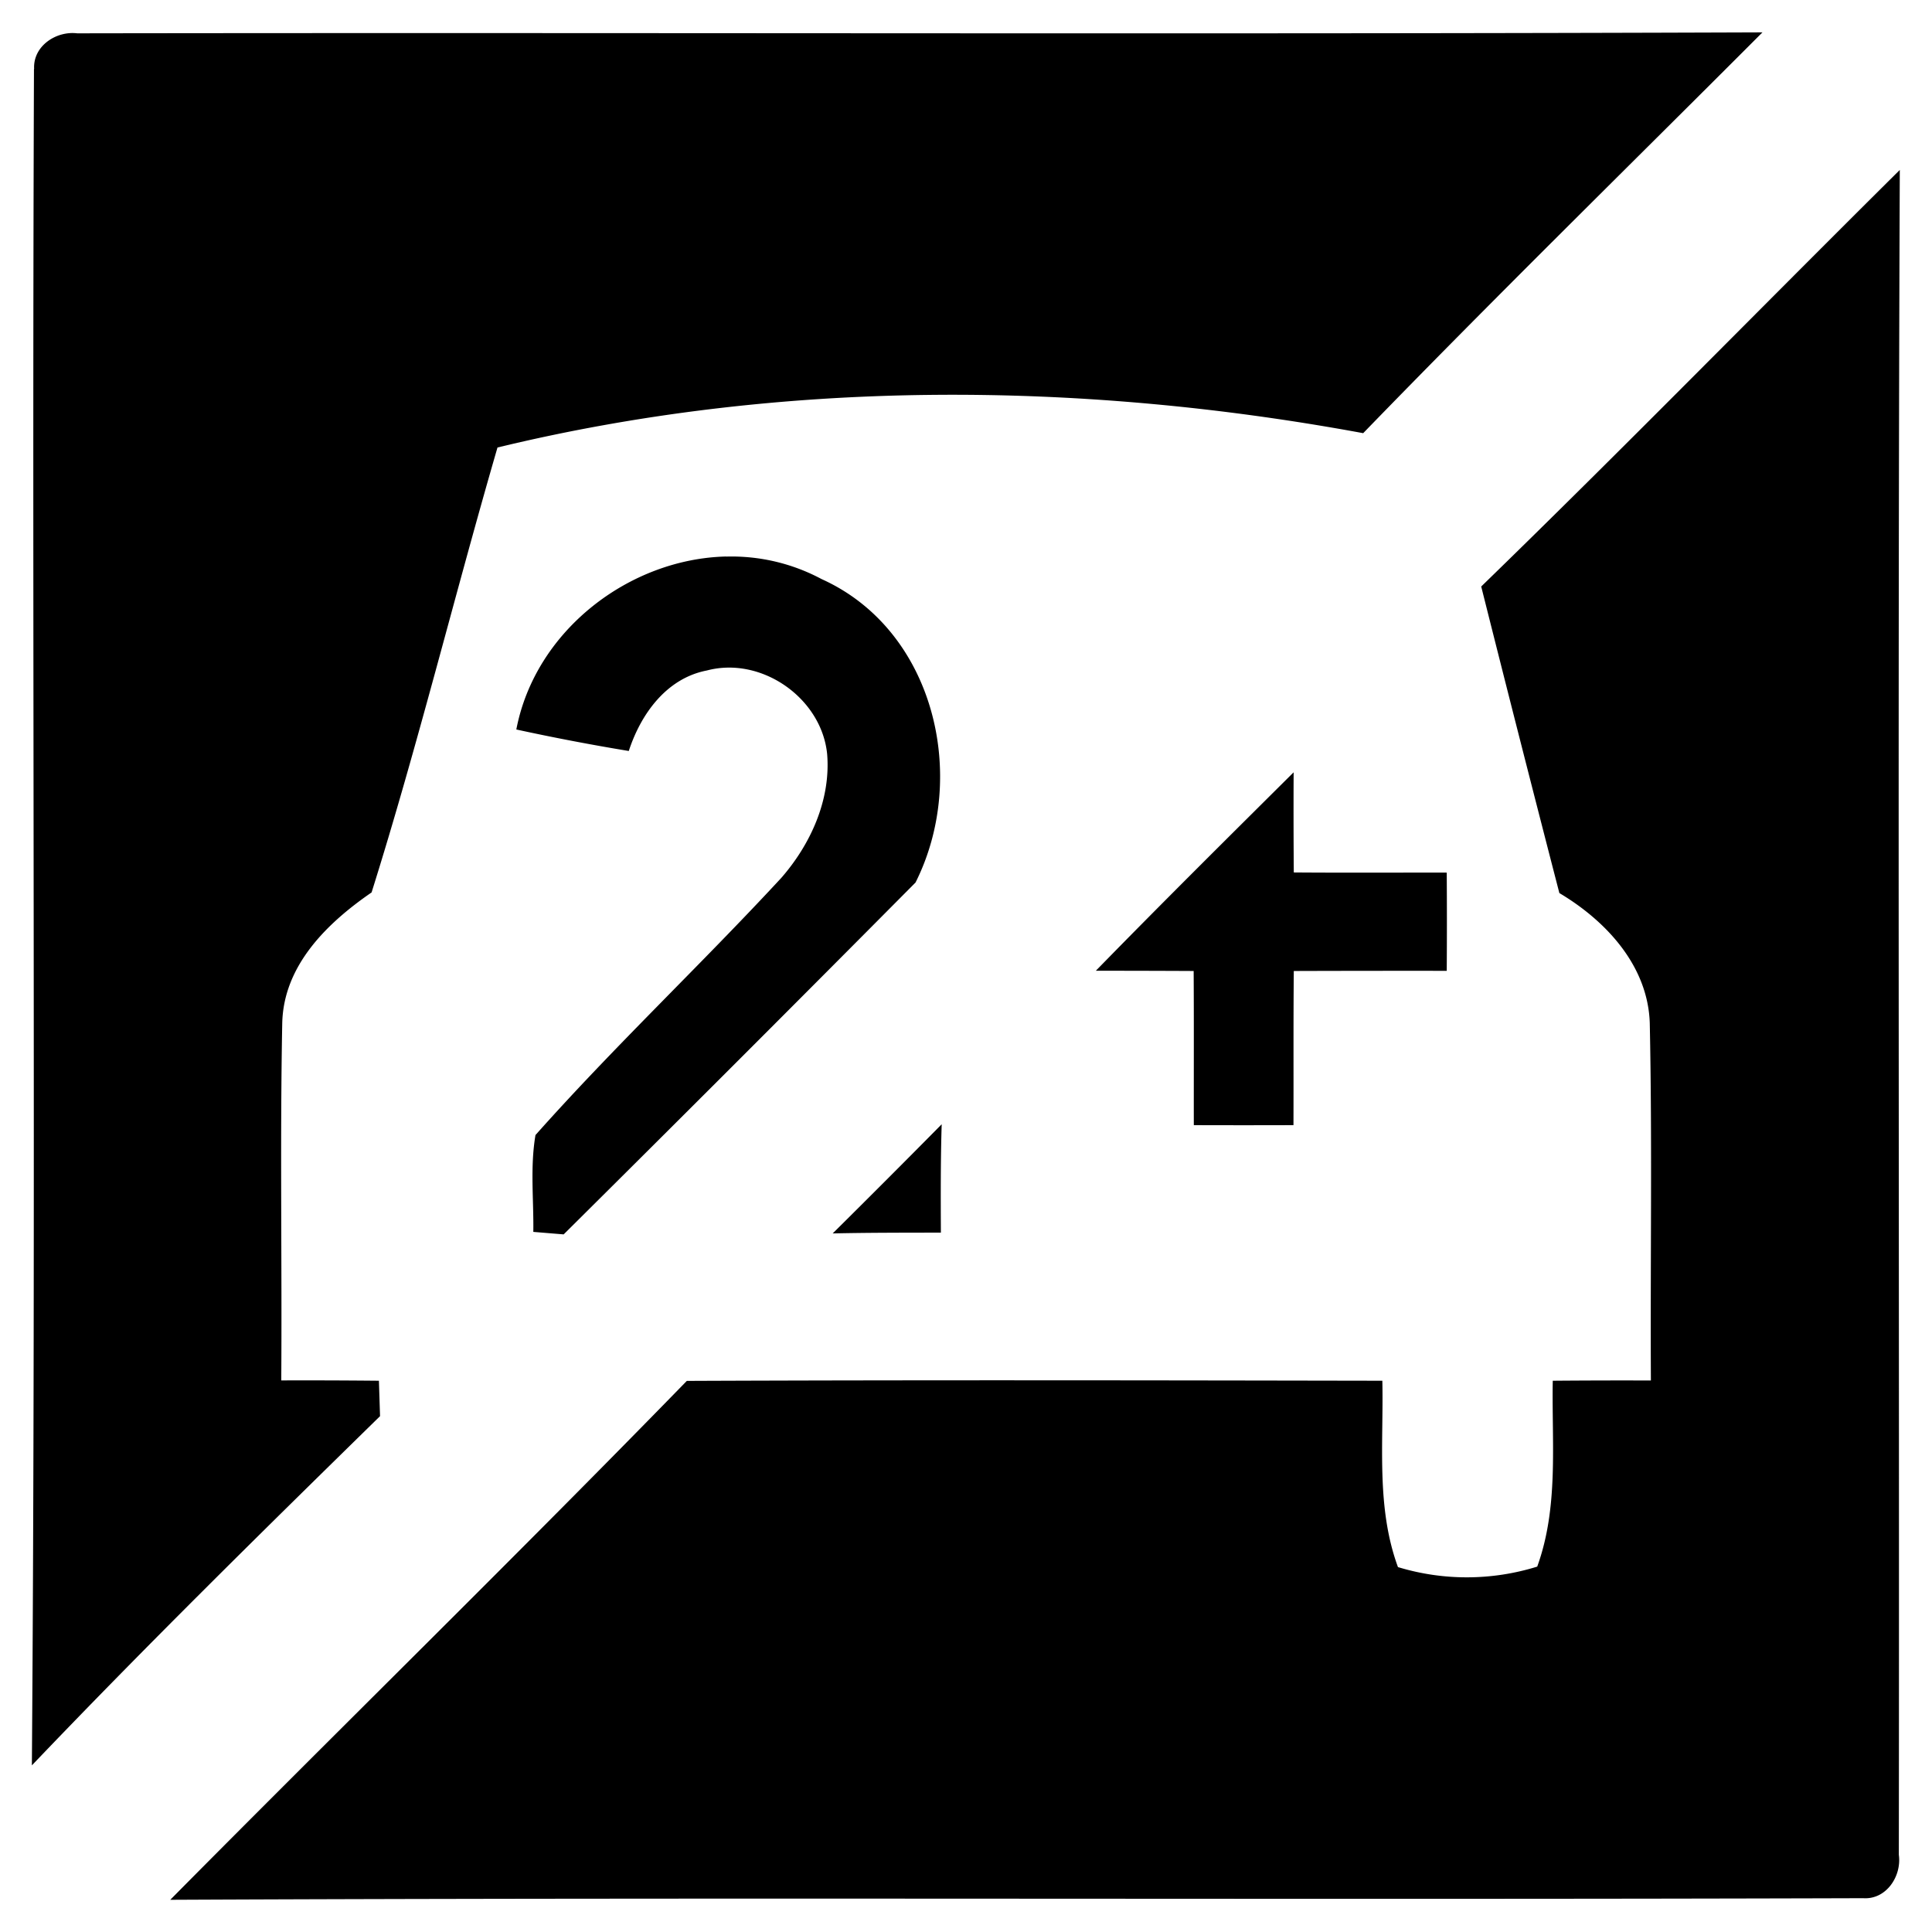 <svg xmlns="http://www.w3.org/2000/svg" width="24" height="24"><path d="M21.895.402C14.915.428 7.937.403.959.414.695.382.408.574.424.857H.422C.395 7.881.448 14.907.396 21.93c1.41-1.477 2.867-2.91 4.325-4.338l-.014-.44a98 98 0 0 0-1.213-.004c.01-1.477-.016-2.953.012-4.43.012-.721.555-1.25 1.11-1.632.573-1.824 1.03-3.69 1.564-5.527 3.513-.85 7.209-.833 10.754-.178 1.63-1.682 3.306-3.322 4.96-4.979m1.705 1.71c-1.735 1.721-3.445 3.47-5.198 5.173H18.4q.479 1.908.971 3.809c.58.345 1.1.903 1.123 1.615.031 1.479.006 2.96.014 4.44q-.609-.002-1.219.003c-.014.773.076 1.566-.193 2.309a2.94 2.94 0 0 1-1.73.006c-.273-.744-.177-1.54-.194-2.315-2.88-.005-5.76-.01-8.64.002-2.115 2.172-4.285 4.292-6.417 6.446 7.008-.032 14.02.002 21.03-.02.287.02.48-.274.443-.539.008-6.975-.016-13.953.012-20.93M9.023 6.913C7.82 6.94 6.65 7.83 6.414 9.062a28 28 0 0 0 1.397.267c.15-.46.468-.903.97-1 .678-.18 1.424.342 1.494 1.037.047.566-.203 1.12-.57 1.54C8.706 11.986 7.63 13 6.652 14.1c-.068.398-.021.802-.027 1.203l.377.031a819 819 0 0 0 4.371-4.371c.663-1.32.234-3.139-1.168-3.77a2.37 2.37 0 0 0-1.182-.279m7.047 2.68c-.822.817-1.647 1.635-2.457 2.465q.607 0 1.215.003c.004.638.001 1.277.002 1.915q.619.002 1.238 0c.002-.638-.002-1.277.004-1.915q.95-.003 1.9-.002.004-.61 0-1.22c-.633-.001-1.266.003-1.9-.002q-.005-.622-.002-1.244m-4.373 4.373q-.673.681-1.353 1.355c.448-.01.895-.009 1.344-.01-.002-.449-.004-.896.01-1.345"/></svg>